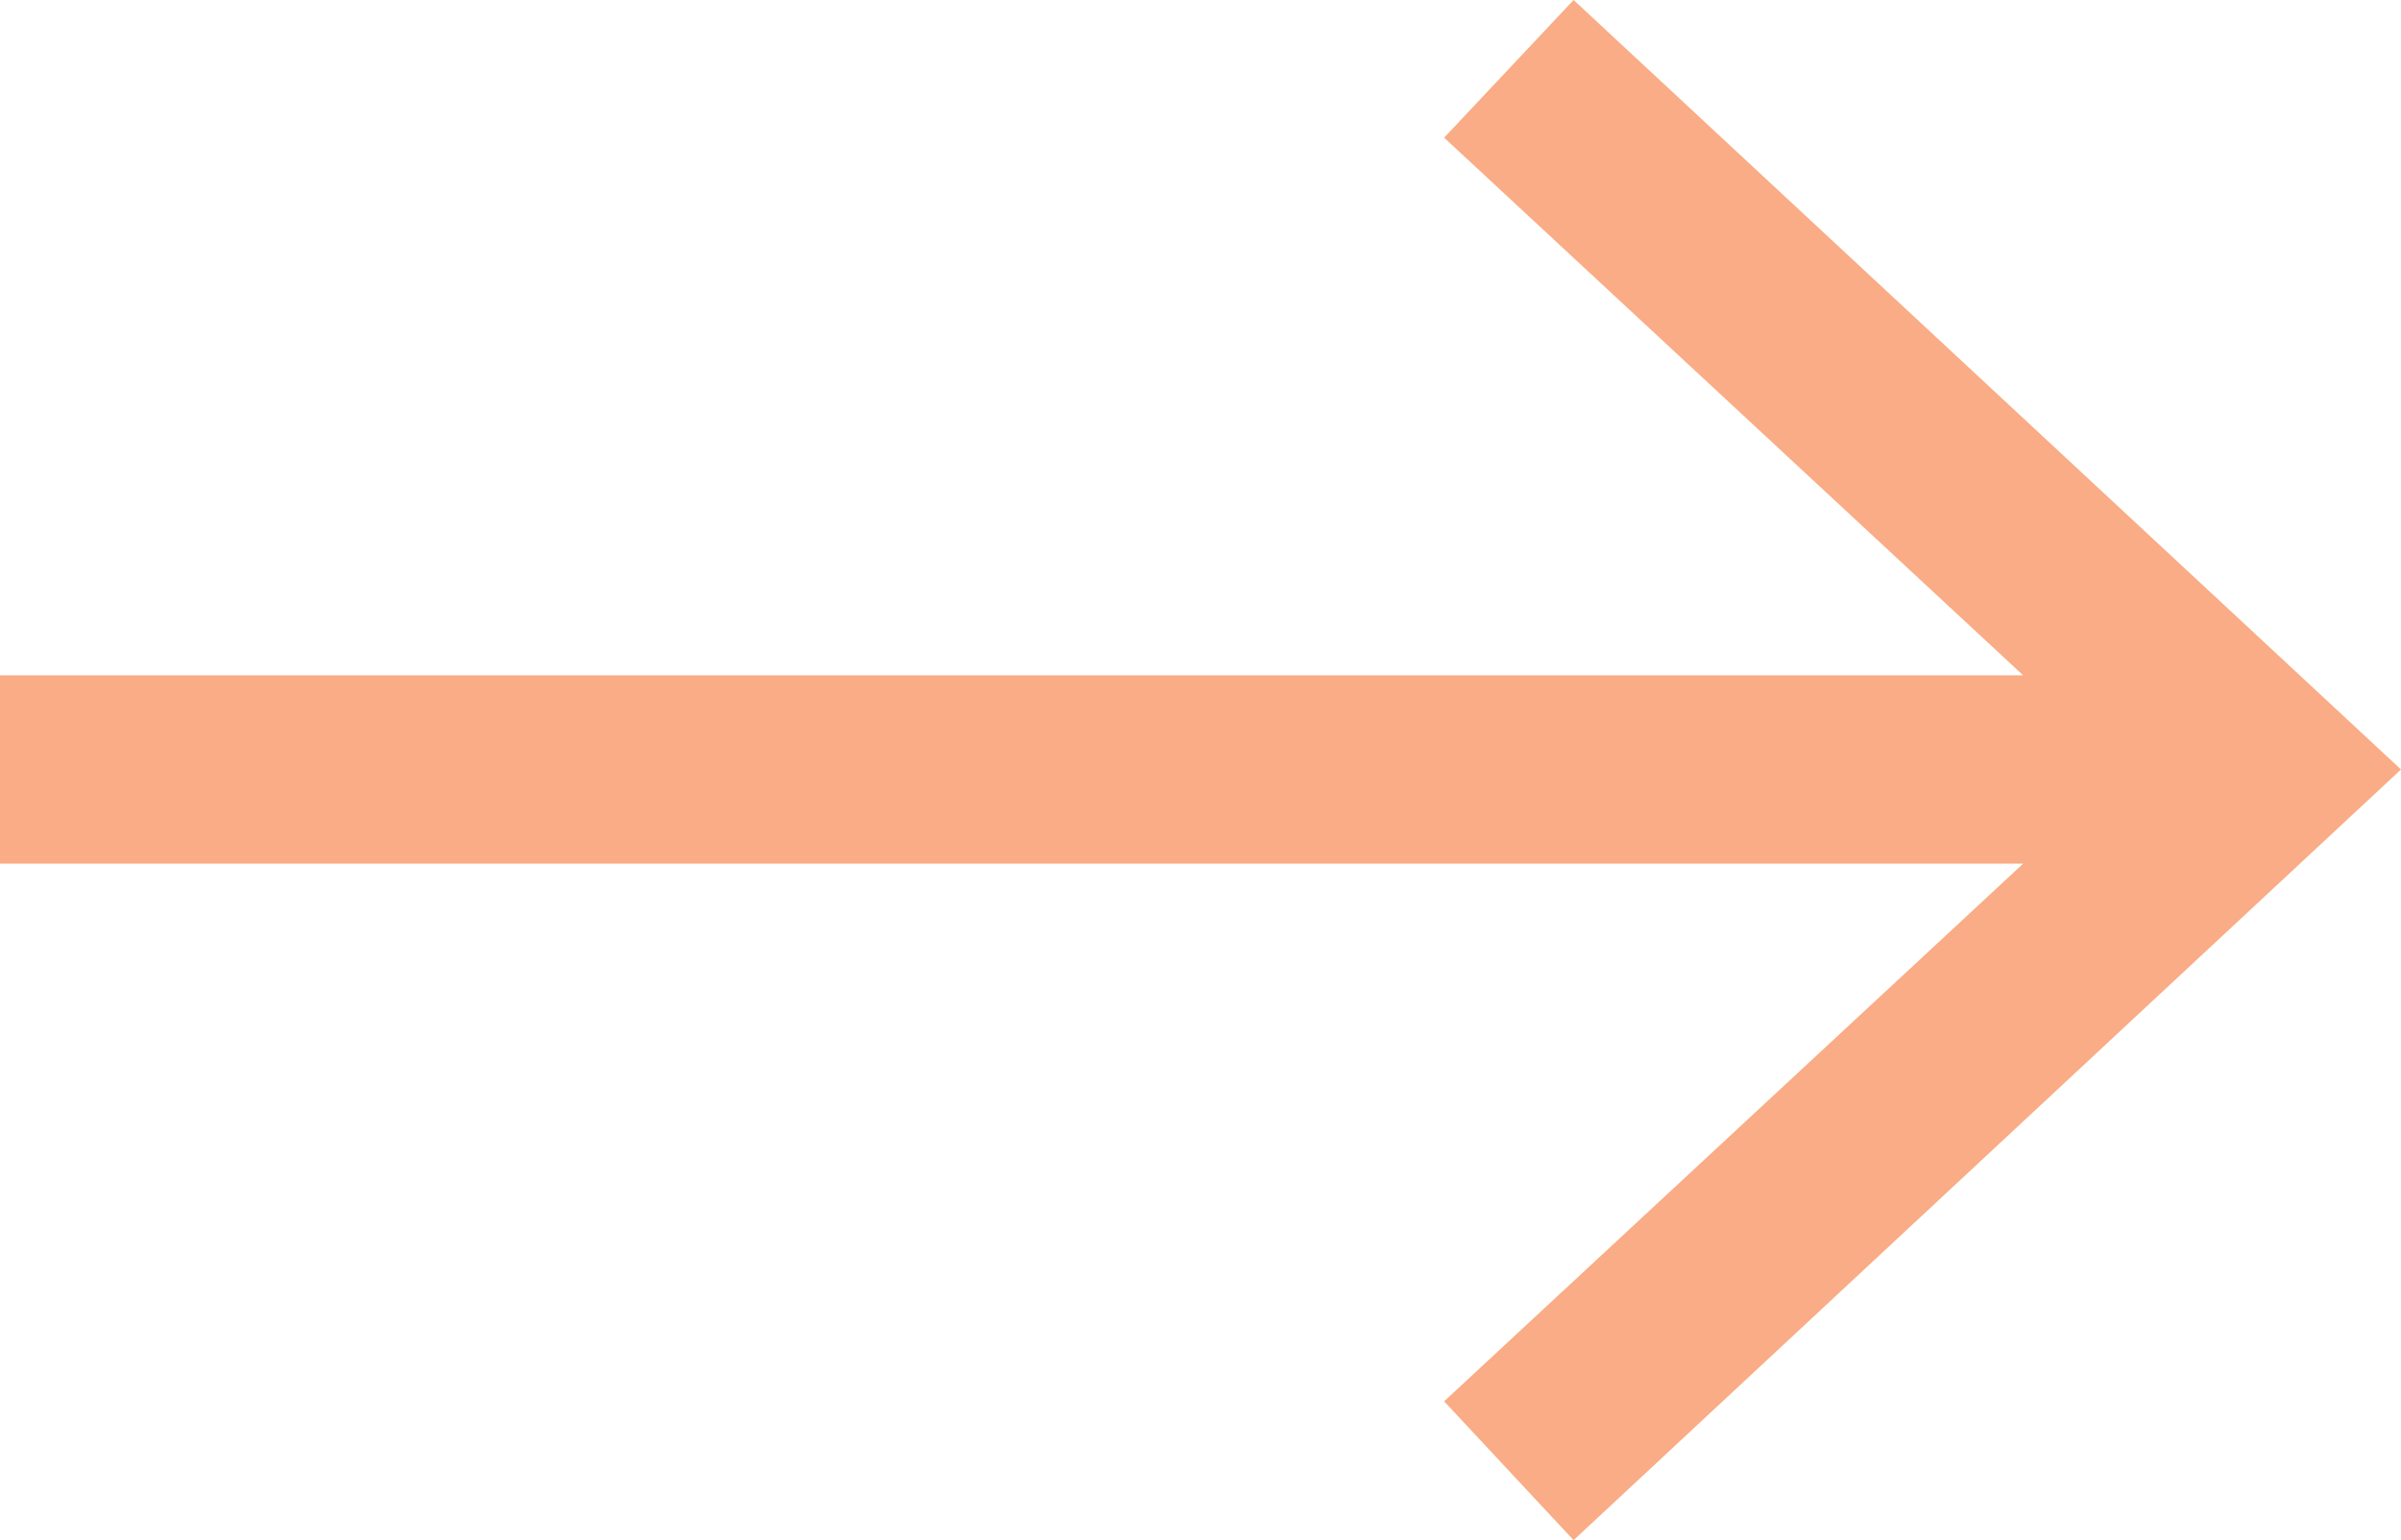 <svg xmlns="http://www.w3.org/2000/svg" viewBox="0 0 20.4 13.09"><defs><style>.cls-1{fill:#f9ac85;}</style></defs><title>Asset 3</title><g id="Layer_2" data-name="Layer 2"><g id="Black"><polygon class="cls-1" points="13.37 0 12.27 1.17 17.19 5.74 0 5.74 0 7.34 17.19 7.34 12.27 11.91 13.37 13.09 20.4 6.54 13.37 0"/></g></g></svg>